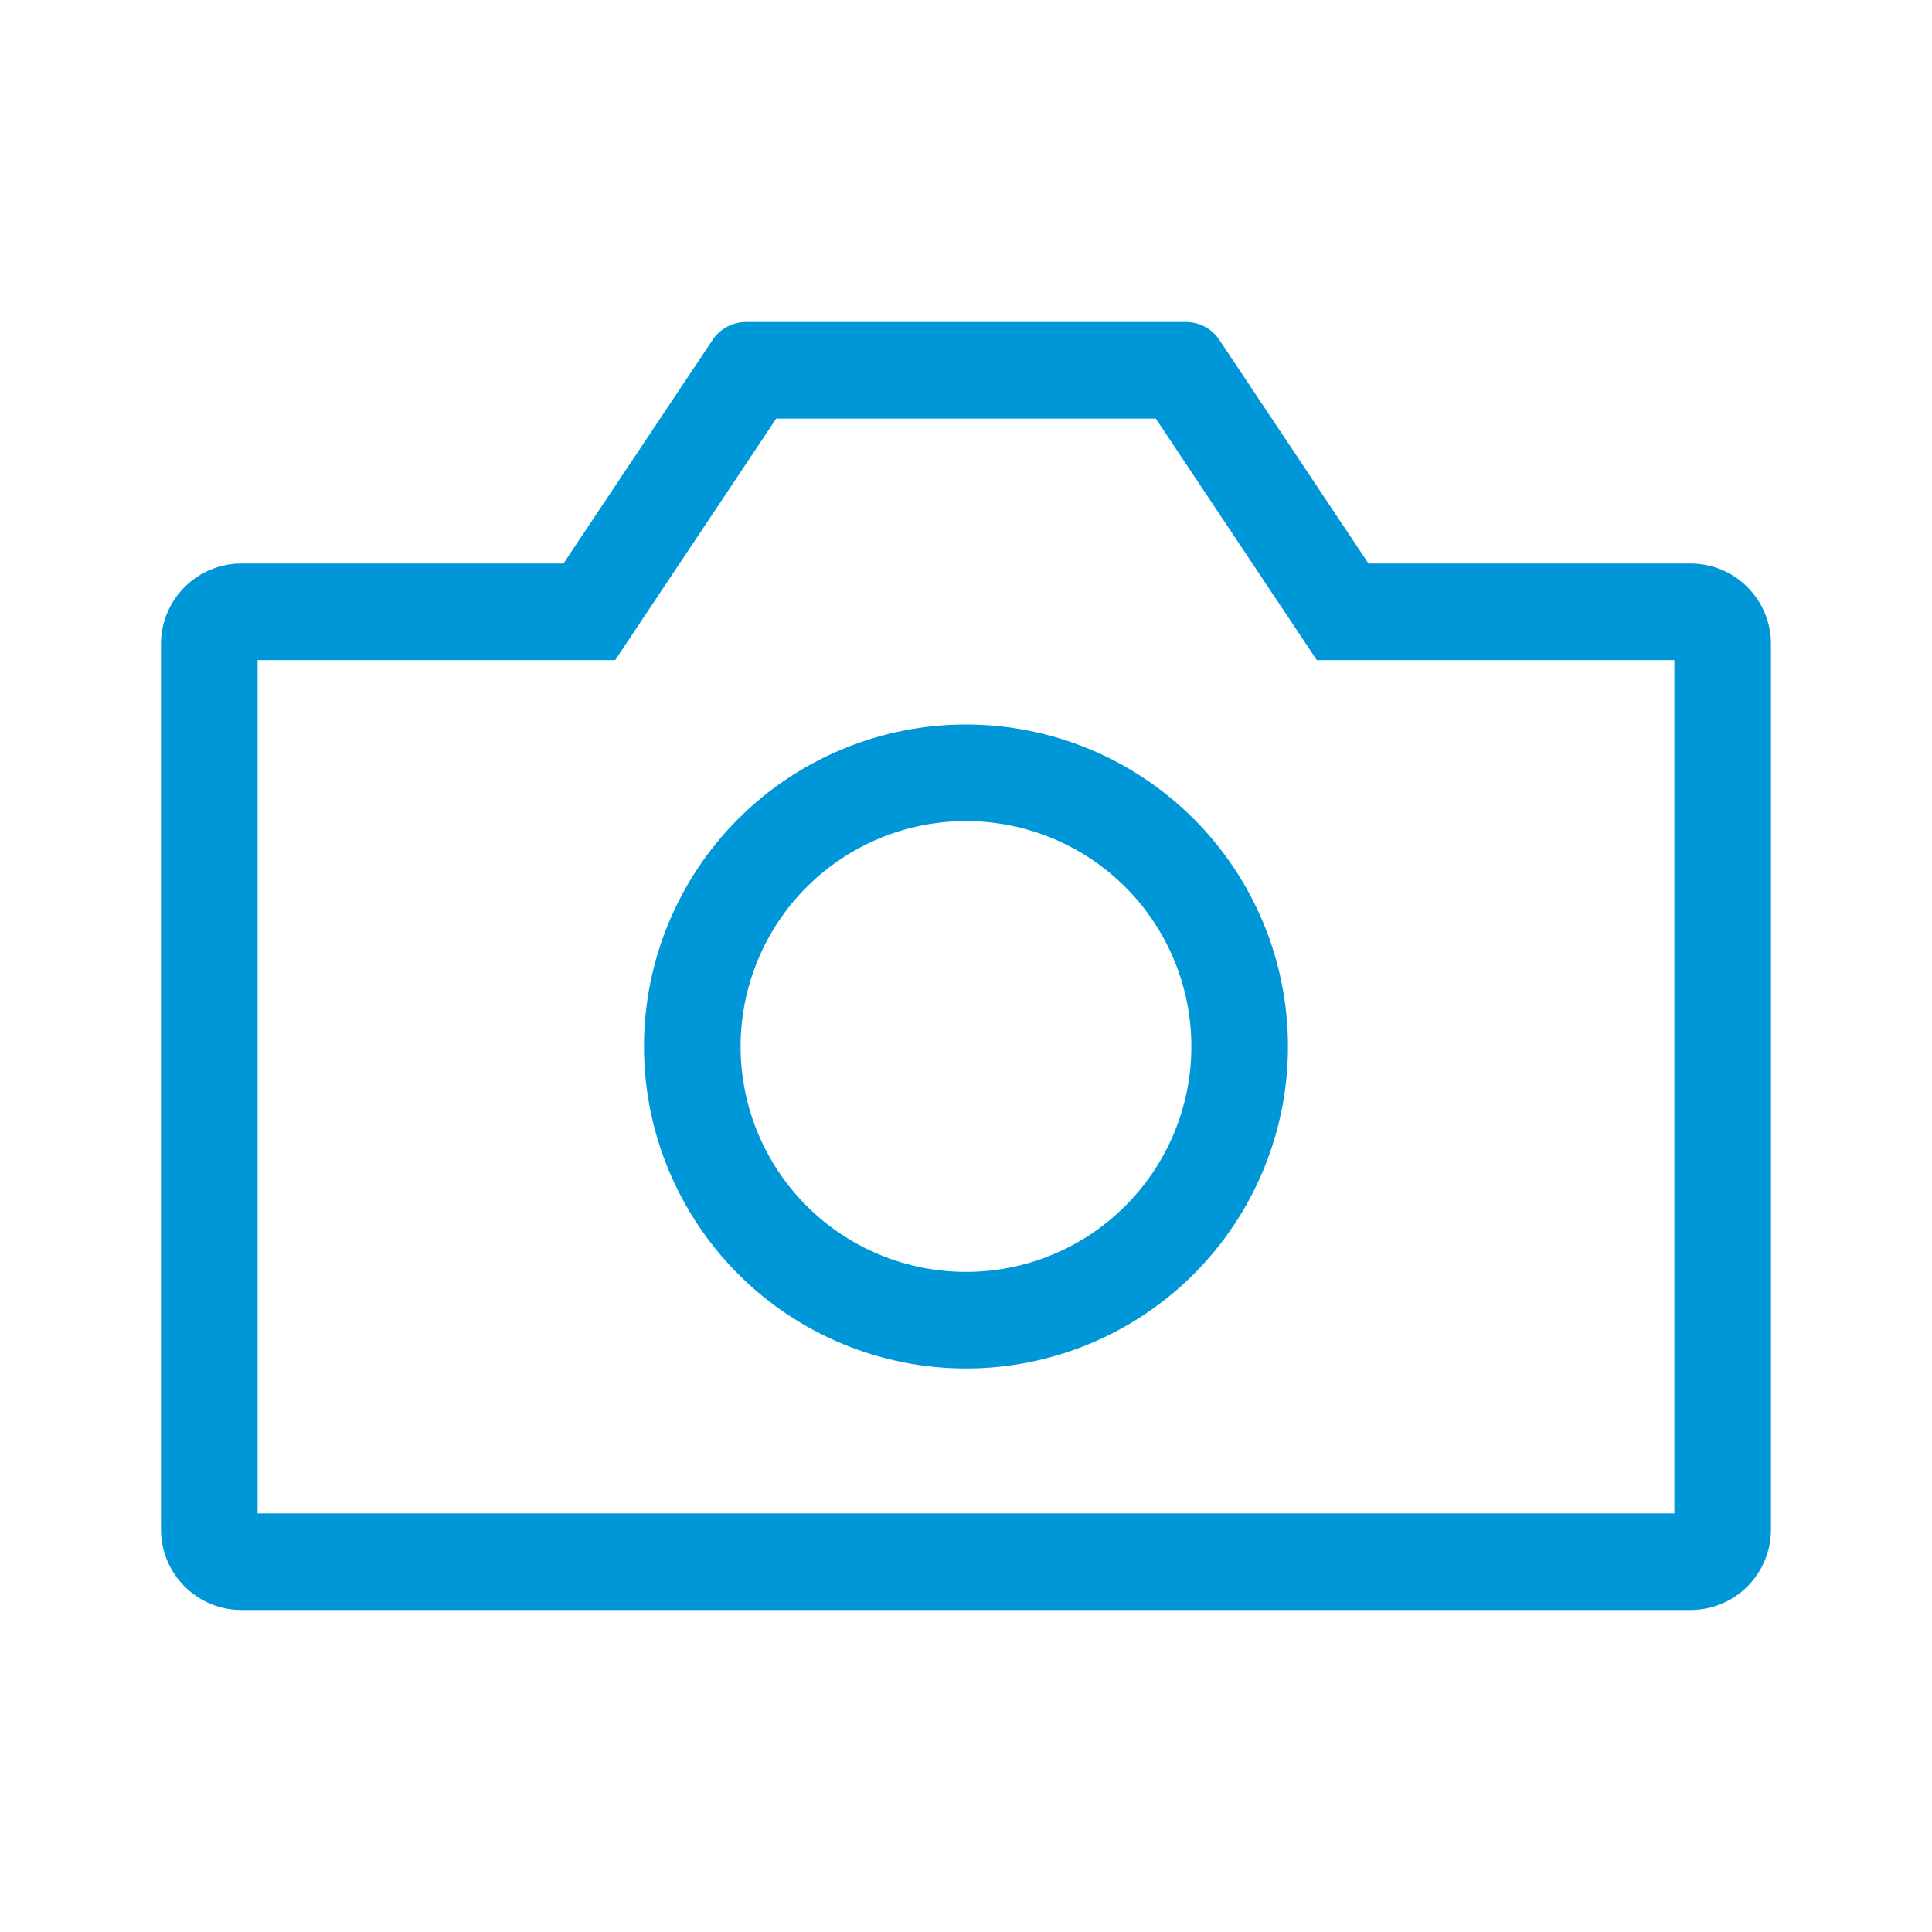 <svg width="58" height="58" viewBox="0 0 58 58" fill="none" xmlns="http://www.w3.org/2000/svg">
<path fill-rule="evenodd" clip-rule="evenodd" d="M34.698 12.567H23.301L18.468 19.817H7.733V45.433H50.266V19.817H39.532L34.698 12.567ZM35.602 9.667C35.801 9.667 35.997 9.716 36.172 9.81C36.348 9.904 36.497 10.04 36.607 10.206L41.083 16.917H50.75C51.391 16.917 52.005 17.171 52.459 17.625C52.912 18.078 53.166 18.692 53.166 19.333V45.917C53.166 46.558 52.912 47.172 52.459 47.626C52.005 48.079 51.391 48.333 50.75 48.333H7.25C6.609 48.333 5.994 48.079 5.541 47.626C5.088 47.172 4.833 46.558 4.833 45.917V19.333C4.833 18.692 5.088 18.078 5.541 17.625C5.994 17.171 6.609 16.917 7.25 16.917H16.916L21.392 10.206C21.502 10.04 21.652 9.904 21.827 9.81C22.003 9.716 22.198 9.667 22.397 9.667H35.602ZM29 38.183C30.794 38.183 32.515 37.471 33.784 36.202C35.053 34.932 35.766 33.211 35.766 31.417C35.766 29.622 35.053 27.901 33.784 26.632C32.515 25.363 30.794 24.65 29 24.65C27.205 24.65 25.484 25.363 24.215 26.632C22.946 27.901 22.233 29.622 22.233 31.417C22.233 33.211 22.946 34.932 24.215 36.202C25.484 37.471 27.205 38.183 29 38.183ZM29 41.083C26.436 41.083 23.977 40.065 22.164 38.252C20.352 36.439 19.333 33.98 19.333 31.417C19.333 28.853 20.352 26.394 22.164 24.581C23.977 22.768 26.436 21.75 29 21.75C31.563 21.75 34.022 22.768 35.835 24.581C37.648 26.394 38.666 28.853 38.666 31.417C38.666 33.98 37.648 36.439 35.835 38.252C34.022 40.065 31.563 41.083 29 41.083Z" fill="#0097D8"/>
</svg>
